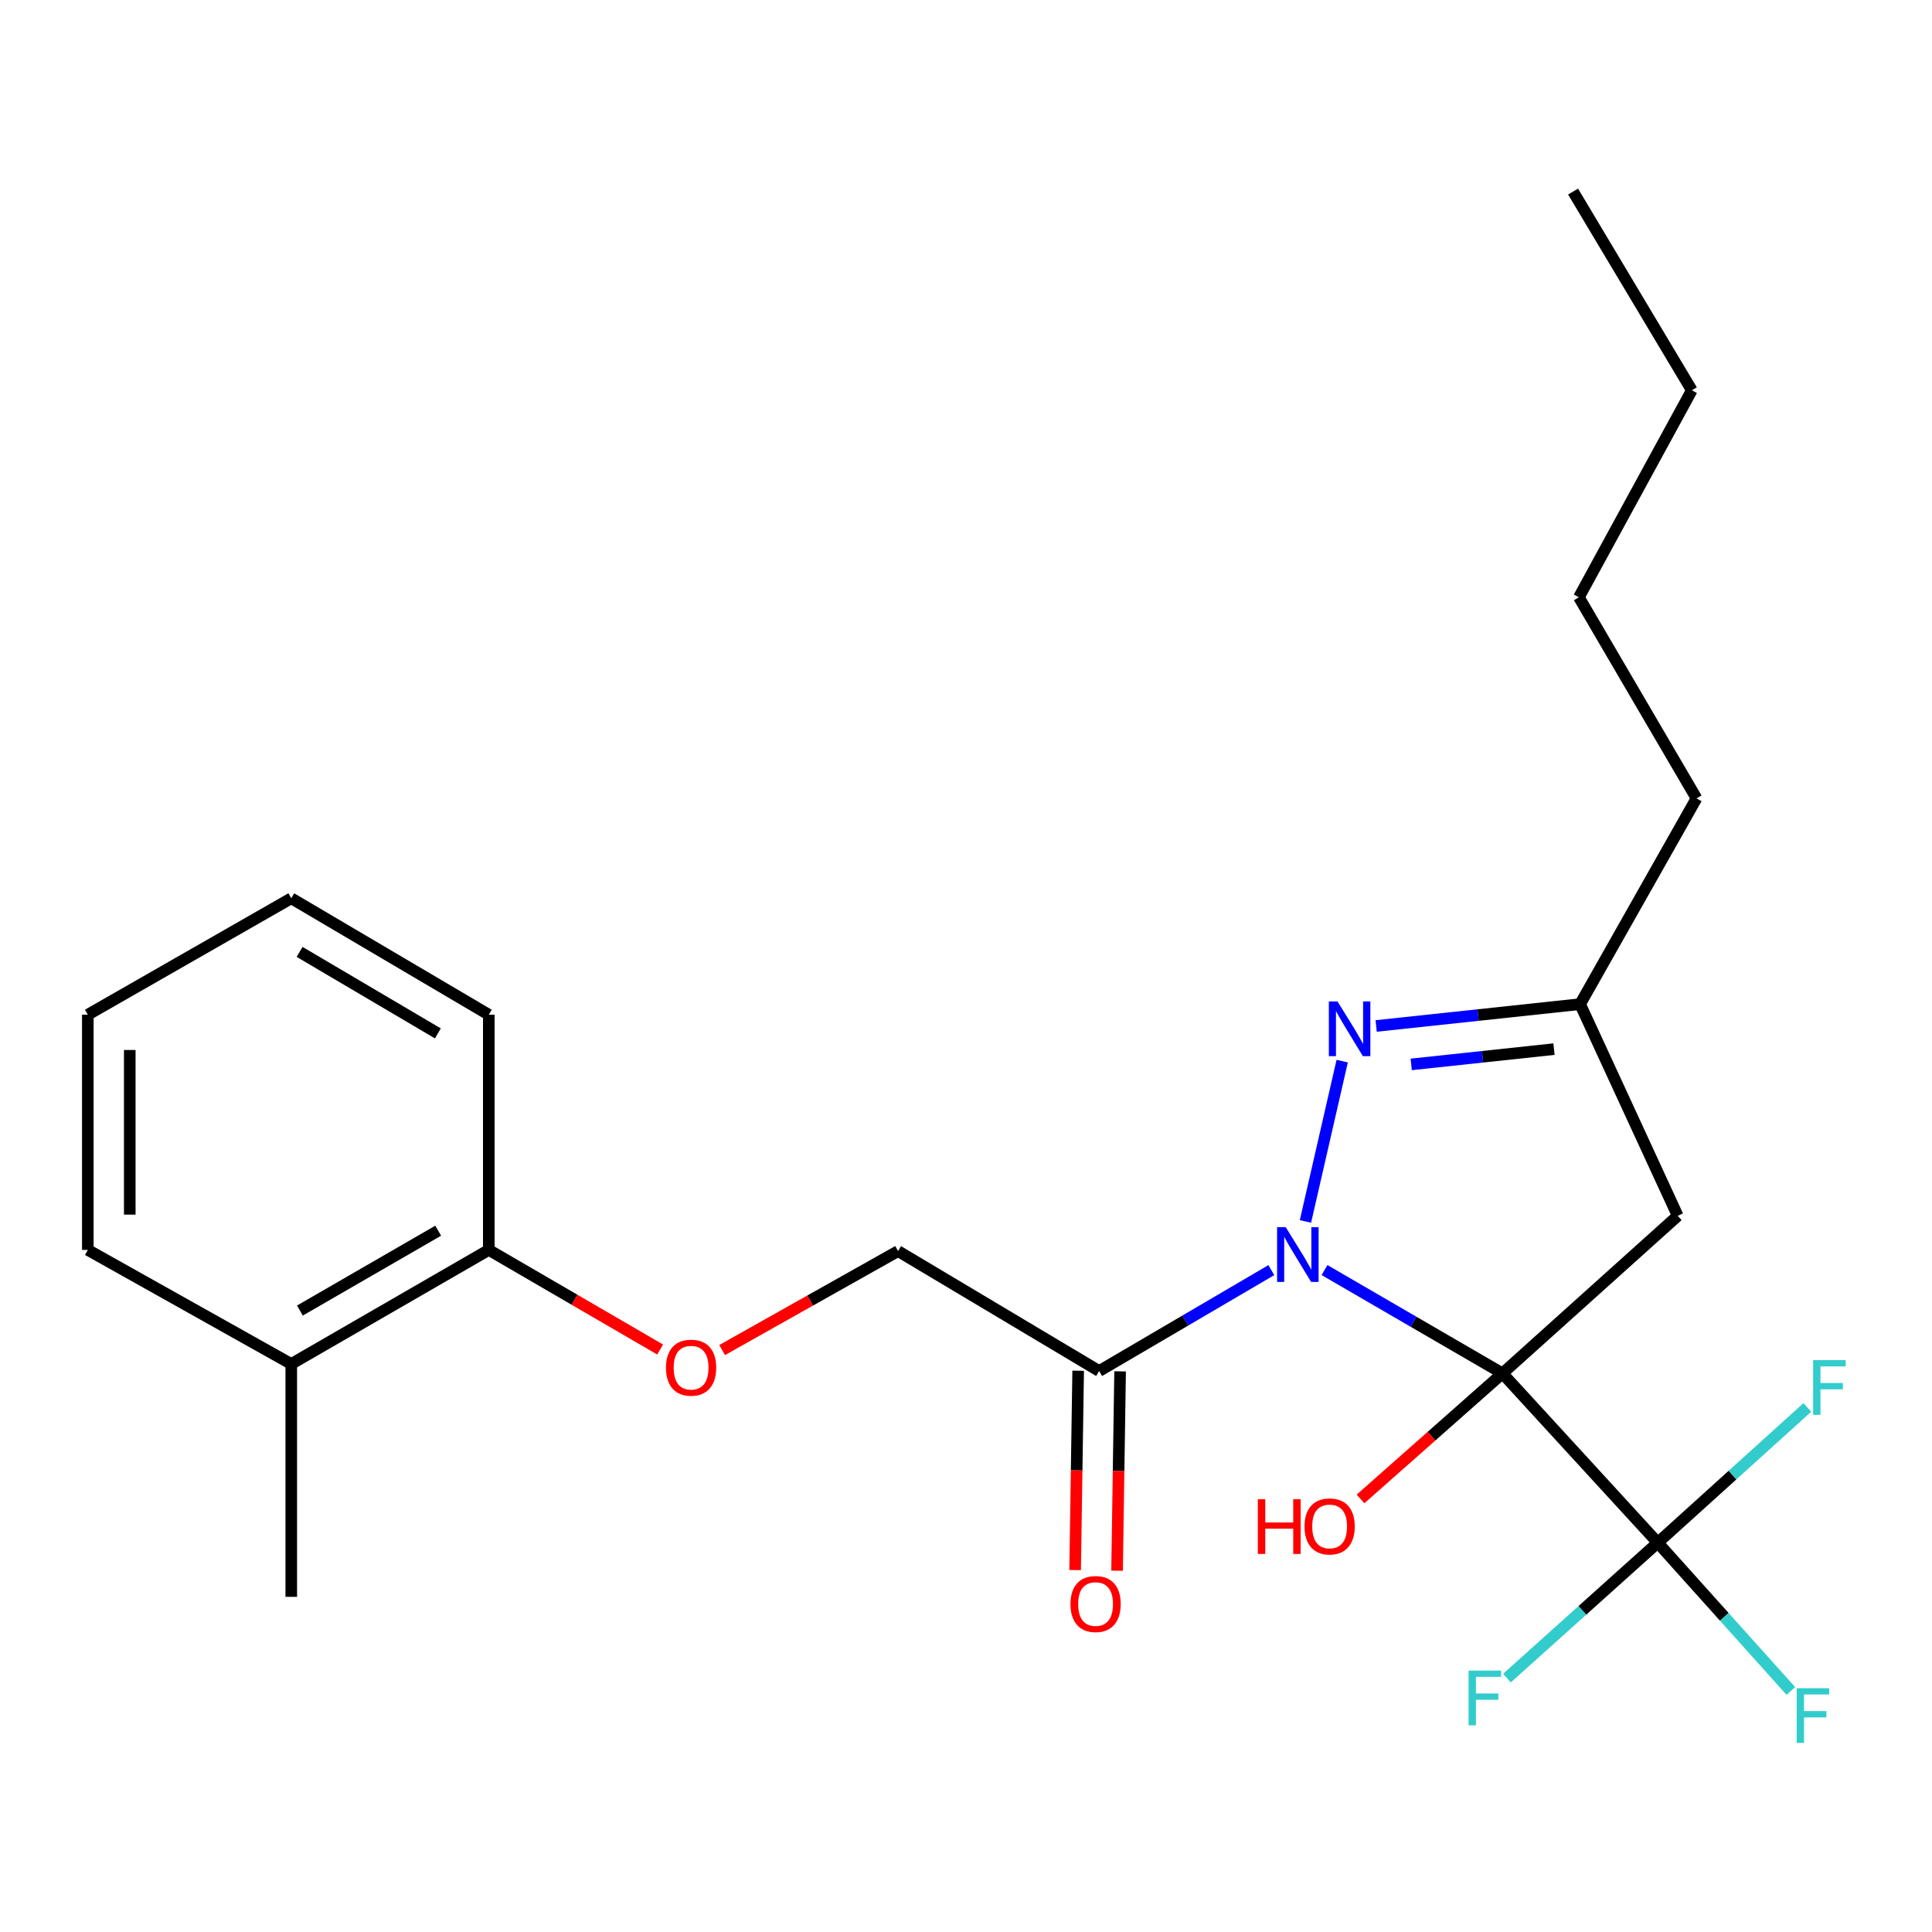 <?xml version='1.0' encoding='iso-8859-1'?>
<svg version='1.1' baseProfile='full'
              xmlns='http://www.w3.org/2000/svg'
                      xmlns:rdkit='http://www.rdkit.org/xml'
                      xmlns:xlink='http://www.w3.org/1999/xlink'
                  xml:space='preserve'
width='1000px' height='1000px' viewBox='0 0 1000 1000'>
<!-- END OF HEADER -->
<rect style='opacity:1.0;fill:#FFFFFF;stroke:none' width='1000' height='1000' x='0' y='0'> </rect>
<path class='bond-0' d='M 777.682,710.866 L 731.624,684.126' style='fill:none;fill-rule:evenodd;stroke:#000000;stroke-width:6px;stroke-linecap:butt;stroke-linejoin:miter;stroke-opacity:1' />
<path class='bond-0' d='M 731.624,684.126 L 685.565,657.385' style='fill:none;fill-rule:evenodd;stroke:#0000FF;stroke-width:6px;stroke-linecap:butt;stroke-linejoin:miter;stroke-opacity:1' />
<path class='bond-2' d='M 777.682,710.866 L 858.041,798.498' style='fill:none;fill-rule:evenodd;stroke:#000000;stroke-width:6px;stroke-linecap:butt;stroke-linejoin:miter;stroke-opacity:1' />
<path class='bond-4' d='M 777.682,710.866 L 868.39,629.313' style='fill:none;fill-rule:evenodd;stroke:#000000;stroke-width:6px;stroke-linecap:butt;stroke-linejoin:miter;stroke-opacity:1' />
<path class='bond-7' d='M 777.682,710.866 L 740.942,743.361' style='fill:none;fill-rule:evenodd;stroke:#000000;stroke-width:6px;stroke-linecap:butt;stroke-linejoin:miter;stroke-opacity:1' />
<path class='bond-7' d='M 740.942,743.361 L 704.202,775.855' style='fill:none;fill-rule:evenodd;stroke:#FF0000;stroke-width:6px;stroke-linecap:butt;stroke-linejoin:miter;stroke-opacity:1' />
<path class='bond-1' d='M 675.697,632.215 L 694.721,549.23' style='fill:none;fill-rule:evenodd;stroke:#0000FF;stroke-width:6px;stroke-linecap:butt;stroke-linejoin:miter;stroke-opacity:1' />
<path class='bond-3' d='M 658.043,657.413 L 613.476,683.53' style='fill:none;fill-rule:evenodd;stroke:#0000FF;stroke-width:6px;stroke-linecap:butt;stroke-linejoin:miter;stroke-opacity:1' />
<path class='bond-3' d='M 613.476,683.53 L 568.908,709.647' style='fill:none;fill-rule:evenodd;stroke:#000000;stroke-width:6px;stroke-linecap:butt;stroke-linejoin:miter;stroke-opacity:1' />
<path class='bond-24' d='M 712.293,531.042 L 765.077,525.391' style='fill:none;fill-rule:evenodd;stroke:#0000FF;stroke-width:6px;stroke-linecap:butt;stroke-linejoin:miter;stroke-opacity:1' />
<path class='bond-24' d='M 765.077,525.391 L 817.861,519.739' style='fill:none;fill-rule:evenodd;stroke:#000000;stroke-width:6px;stroke-linecap:butt;stroke-linejoin:miter;stroke-opacity:1' />
<path class='bond-24' d='M 730.44,550.935 L 767.389,546.979' style='fill:none;fill-rule:evenodd;stroke:#0000FF;stroke-width:6px;stroke-linecap:butt;stroke-linejoin:miter;stroke-opacity:1' />
<path class='bond-24' d='M 767.389,546.979 L 804.338,543.023' style='fill:none;fill-rule:evenodd;stroke:#000000;stroke-width:6px;stroke-linecap:butt;stroke-linejoin:miter;stroke-opacity:1' />
<path class='bond-11' d='M 858.041,798.498 L 896.759,763.491' style='fill:none;fill-rule:evenodd;stroke:#000000;stroke-width:6px;stroke-linecap:butt;stroke-linejoin:miter;stroke-opacity:1' />
<path class='bond-11' d='M 896.759,763.491 L 935.477,728.484' style='fill:none;fill-rule:evenodd;stroke:#33CCCC;stroke-width:6px;stroke-linecap:butt;stroke-linejoin:miter;stroke-opacity:1' />
<path class='bond-12' d='M 858.041,798.498 L 819.015,833.546' style='fill:none;fill-rule:evenodd;stroke:#000000;stroke-width:6px;stroke-linecap:butt;stroke-linejoin:miter;stroke-opacity:1' />
<path class='bond-12' d='M 819.015,833.546 L 779.99,868.595' style='fill:none;fill-rule:evenodd;stroke:#33CCCC;stroke-width:6px;stroke-linecap:butt;stroke-linejoin:miter;stroke-opacity:1' />
<path class='bond-13' d='M 858.041,798.498 L 892.495,836.874' style='fill:none;fill-rule:evenodd;stroke:#000000;stroke-width:6px;stroke-linecap:butt;stroke-linejoin:miter;stroke-opacity:1' />
<path class='bond-13' d='M 892.495,836.874 L 926.949,875.249' style='fill:none;fill-rule:evenodd;stroke:#33CCCC;stroke-width:6px;stroke-linecap:butt;stroke-linejoin:miter;stroke-opacity:1' />
<path class='bond-6' d='M 568.908,709.647 L 464.835,647.563' style='fill:none;fill-rule:evenodd;stroke:#000000;stroke-width:6px;stroke-linecap:butt;stroke-linejoin:miter;stroke-opacity:1' />
<path class='bond-9' d='M 558.054,709.482 L 557.269,761.073' style='fill:none;fill-rule:evenodd;stroke:#000000;stroke-width:6px;stroke-linecap:butt;stroke-linejoin:miter;stroke-opacity:1' />
<path class='bond-9' d='M 557.269,761.073 L 556.484,812.663' style='fill:none;fill-rule:evenodd;stroke:#FF0000;stroke-width:6px;stroke-linecap:butt;stroke-linejoin:miter;stroke-opacity:1' />
<path class='bond-9' d='M 579.763,709.813 L 578.978,761.403' style='fill:none;fill-rule:evenodd;stroke:#000000;stroke-width:6px;stroke-linecap:butt;stroke-linejoin:miter;stroke-opacity:1' />
<path class='bond-9' d='M 578.978,761.403 L 578.193,812.993' style='fill:none;fill-rule:evenodd;stroke:#FF0000;stroke-width:6px;stroke-linecap:butt;stroke-linejoin:miter;stroke-opacity:1' />
<path class='bond-5' d='M 868.39,629.313 L 817.861,519.739' style='fill:none;fill-rule:evenodd;stroke:#000000;stroke-width:6px;stroke-linecap:butt;stroke-linejoin:miter;stroke-opacity:1' />
<path class='bond-15' d='M 817.861,519.739 L 878.112,413.229' style='fill:none;fill-rule:evenodd;stroke:#000000;stroke-width:6px;stroke-linecap:butt;stroke-linejoin:miter;stroke-opacity:1' />
<path class='bond-8' d='M 464.835,647.563 L 419.309,673.174' style='fill:none;fill-rule:evenodd;stroke:#000000;stroke-width:6px;stroke-linecap:butt;stroke-linejoin:miter;stroke-opacity:1' />
<path class='bond-8' d='M 419.309,673.174 L 373.783,698.784' style='fill:none;fill-rule:evenodd;stroke:#FF0000;stroke-width:6px;stroke-linecap:butt;stroke-linejoin:miter;stroke-opacity:1' />
<path class='bond-10' d='M 341.682,698.508 L 297.34,672.728' style='fill:none;fill-rule:evenodd;stroke:#FF0000;stroke-width:6px;stroke-linecap:butt;stroke-linejoin:miter;stroke-opacity:1' />
<path class='bond-10' d='M 297.34,672.728 L 252.998,646.948' style='fill:none;fill-rule:evenodd;stroke:#000000;stroke-width:6px;stroke-linecap:butt;stroke-linejoin:miter;stroke-opacity:1' />
<path class='bond-14' d='M 252.998,646.948 L 150.758,705.993' style='fill:none;fill-rule:evenodd;stroke:#000000;stroke-width:6px;stroke-linecap:butt;stroke-linejoin:miter;stroke-opacity:1' />
<path class='bond-14' d='M 226.804,637.003 L 155.236,678.334' style='fill:none;fill-rule:evenodd;stroke:#000000;stroke-width:6px;stroke-linecap:butt;stroke-linejoin:miter;stroke-opacity:1' />
<path class='bond-16' d='M 252.998,646.948 L 252.998,525.215' style='fill:none;fill-rule:evenodd;stroke:#000000;stroke-width:6px;stroke-linecap:butt;stroke-linejoin:miter;stroke-opacity:1' />
<path class='bond-17' d='M 150.758,705.993 L 150.758,826.519' style='fill:none;fill-rule:evenodd;stroke:#000000;stroke-width:6px;stroke-linecap:butt;stroke-linejoin:miter;stroke-opacity:1' />
<path class='bond-18' d='M 150.758,705.993 L 45.455,646.948' style='fill:none;fill-rule:evenodd;stroke:#000000;stroke-width:6px;stroke-linecap:butt;stroke-linejoin:miter;stroke-opacity:1' />
<path class='bond-19' d='M 878.112,413.229 L 817.234,309.156' style='fill:none;fill-rule:evenodd;stroke:#000000;stroke-width:6px;stroke-linecap:butt;stroke-linejoin:miter;stroke-opacity:1' />
<path class='bond-22' d='M 252.998,525.215 L 150.758,464.952' style='fill:none;fill-rule:evenodd;stroke:#000000;stroke-width:6px;stroke-linecap:butt;stroke-linejoin:miter;stroke-opacity:1' />
<path class='bond-22' d='M 226.637,534.881 L 155.069,492.696' style='fill:none;fill-rule:evenodd;stroke:#000000;stroke-width:6px;stroke-linecap:butt;stroke-linejoin:miter;stroke-opacity:1' />
<path class='bond-25' d='M 45.455,646.948 L 45.455,525.215' style='fill:none;fill-rule:evenodd;stroke:#000000;stroke-width:6px;stroke-linecap:butt;stroke-linejoin:miter;stroke-opacity:1' />
<path class='bond-25' d='M 67.167,628.688 L 67.167,543.475' style='fill:none;fill-rule:evenodd;stroke:#000000;stroke-width:6px;stroke-linecap:butt;stroke-linejoin:miter;stroke-opacity:1' />
<path class='bond-20' d='M 817.234,309.156 L 875.688,202.007' style='fill:none;fill-rule:evenodd;stroke:#000000;stroke-width:6px;stroke-linecap:butt;stroke-linejoin:miter;stroke-opacity:1' />
<path class='bond-21' d='M 875.688,202.007 L 814.219,99.152' style='fill:none;fill-rule:evenodd;stroke:#000000;stroke-width:6px;stroke-linecap:butt;stroke-linejoin:miter;stroke-opacity:1' />
<path class='bond-23' d='M 150.758,464.952 L 45.455,525.215' style='fill:none;fill-rule:evenodd;stroke:#000000;stroke-width:6px;stroke-linecap:butt;stroke-linejoin:miter;stroke-opacity:1' />
<path  class='atom-1' d='M 665.503 635.212
L 674.783 650.212
Q 675.703 651.692, 677.183 654.372
Q 678.663 657.052, 678.743 657.212
L 678.743 635.212
L 682.503 635.212
L 682.503 663.532
L 678.623 663.532
L 668.663 647.132
Q 667.503 645.212, 666.263 643.012
Q 665.063 640.812, 664.703 640.132
L 664.703 663.532
L 661.023 663.532
L 661.023 635.212
L 665.503 635.212
' fill='#0000FF'/>
<path  class='atom-2' d='M 692.294 518.353
L 701.574 533.353
Q 702.494 534.833, 703.974 537.513
Q 705.454 540.193, 705.534 540.353
L 705.534 518.353
L 709.294 518.353
L 709.294 546.673
L 705.414 546.673
L 695.454 530.273
Q 694.294 528.353, 693.054 526.153
Q 691.854 523.953, 691.494 523.273
L 691.494 546.673
L 687.814 546.673
L 687.814 518.353
L 692.294 518.353
' fill='#0000FF'/>
<path  class='atom-8' d='M 651.056 775.994
L 654.896 775.994
L 654.896 788.034
L 669.376 788.034
L 669.376 775.994
L 673.216 775.994
L 673.216 804.314
L 669.376 804.314
L 669.376 791.234
L 654.896 791.234
L 654.896 804.314
L 651.056 804.314
L 651.056 775.994
' fill='#FF0000'/>
<path  class='atom-8' d='M 675.216 790.074
Q 675.216 783.274, 678.576 779.474
Q 681.936 775.674, 688.216 775.674
Q 694.496 775.674, 697.856 779.474
Q 701.216 783.274, 701.216 790.074
Q 701.216 796.954, 697.816 800.874
Q 694.416 804.754, 688.216 804.754
Q 681.976 804.754, 678.576 800.874
Q 675.216 796.994, 675.216 790.074
M 688.216 801.554
Q 692.536 801.554, 694.856 798.674
Q 697.216 795.754, 697.216 790.074
Q 697.216 784.514, 694.856 781.714
Q 692.536 778.874, 688.216 778.874
Q 683.896 778.874, 681.536 781.674
Q 679.216 784.474, 679.216 790.074
Q 679.216 795.794, 681.536 798.674
Q 683.896 801.554, 688.216 801.554
' fill='#FF0000'/>
<path  class='atom-9' d='M 344.71 707.906
Q 344.71 701.106, 348.07 697.306
Q 351.43 693.506, 357.71 693.506
Q 363.99 693.506, 367.35 697.306
Q 370.71 701.106, 370.71 707.906
Q 370.71 714.786, 367.31 718.706
Q 363.91 722.586, 357.71 722.586
Q 351.47 722.586, 348.07 718.706
Q 344.71 714.826, 344.71 707.906
M 357.71 719.386
Q 362.03 719.386, 364.35 716.506
Q 366.71 713.586, 366.71 707.906
Q 366.71 702.346, 364.35 699.546
Q 362.03 696.706, 357.71 696.706
Q 353.39 696.706, 351.03 699.506
Q 348.71 702.306, 348.71 707.906
Q 348.71 713.626, 351.03 716.506
Q 353.39 719.386, 357.71 719.386
' fill='#FF0000'/>
<path  class='atom-10' d='M 554.075 830.241
Q 554.075 823.441, 557.435 819.641
Q 560.795 815.841, 567.075 815.841
Q 573.355 815.841, 576.715 819.641
Q 580.075 823.441, 580.075 830.241
Q 580.075 837.121, 576.675 841.041
Q 573.275 844.921, 567.075 844.921
Q 560.835 844.921, 557.435 841.041
Q 554.075 837.161, 554.075 830.241
M 567.075 841.721
Q 571.395 841.721, 573.715 838.841
Q 576.075 835.921, 576.075 830.241
Q 576.075 824.681, 573.715 821.881
Q 571.395 819.041, 567.075 819.041
Q 562.755 819.041, 560.395 821.841
Q 558.075 824.641, 558.075 830.241
Q 558.075 835.961, 560.395 838.841
Q 562.755 841.721, 567.075 841.721
' fill='#FF0000'/>
<path  class='atom-12' d='M 938.471 704.003
L 955.311 704.003
L 955.311 707.243
L 942.271 707.243
L 942.271 715.843
L 953.871 715.843
L 953.871 719.123
L 942.271 719.123
L 942.271 732.323
L 938.471 732.323
L 938.471 704.003
' fill='#33CCCC'/>
<path  class='atom-13' d='M 760.143 864.697
L 776.983 864.697
L 776.983 867.937
L 763.943 867.937
L 763.943 876.537
L 775.543 876.537
L 775.543 879.817
L 763.943 879.817
L 763.943 893.017
L 760.143 893.017
L 760.143 864.697
' fill='#33CCCC'/>
<path  class='atom-14' d='M 929.955 873.816
L 946.795 873.816
L 946.795 877.056
L 933.755 877.056
L 933.755 885.656
L 945.355 885.656
L 945.355 888.936
L 933.755 888.936
L 933.755 902.136
L 929.955 902.136
L 929.955 873.816
' fill='#33CCCC'/>
</svg>
